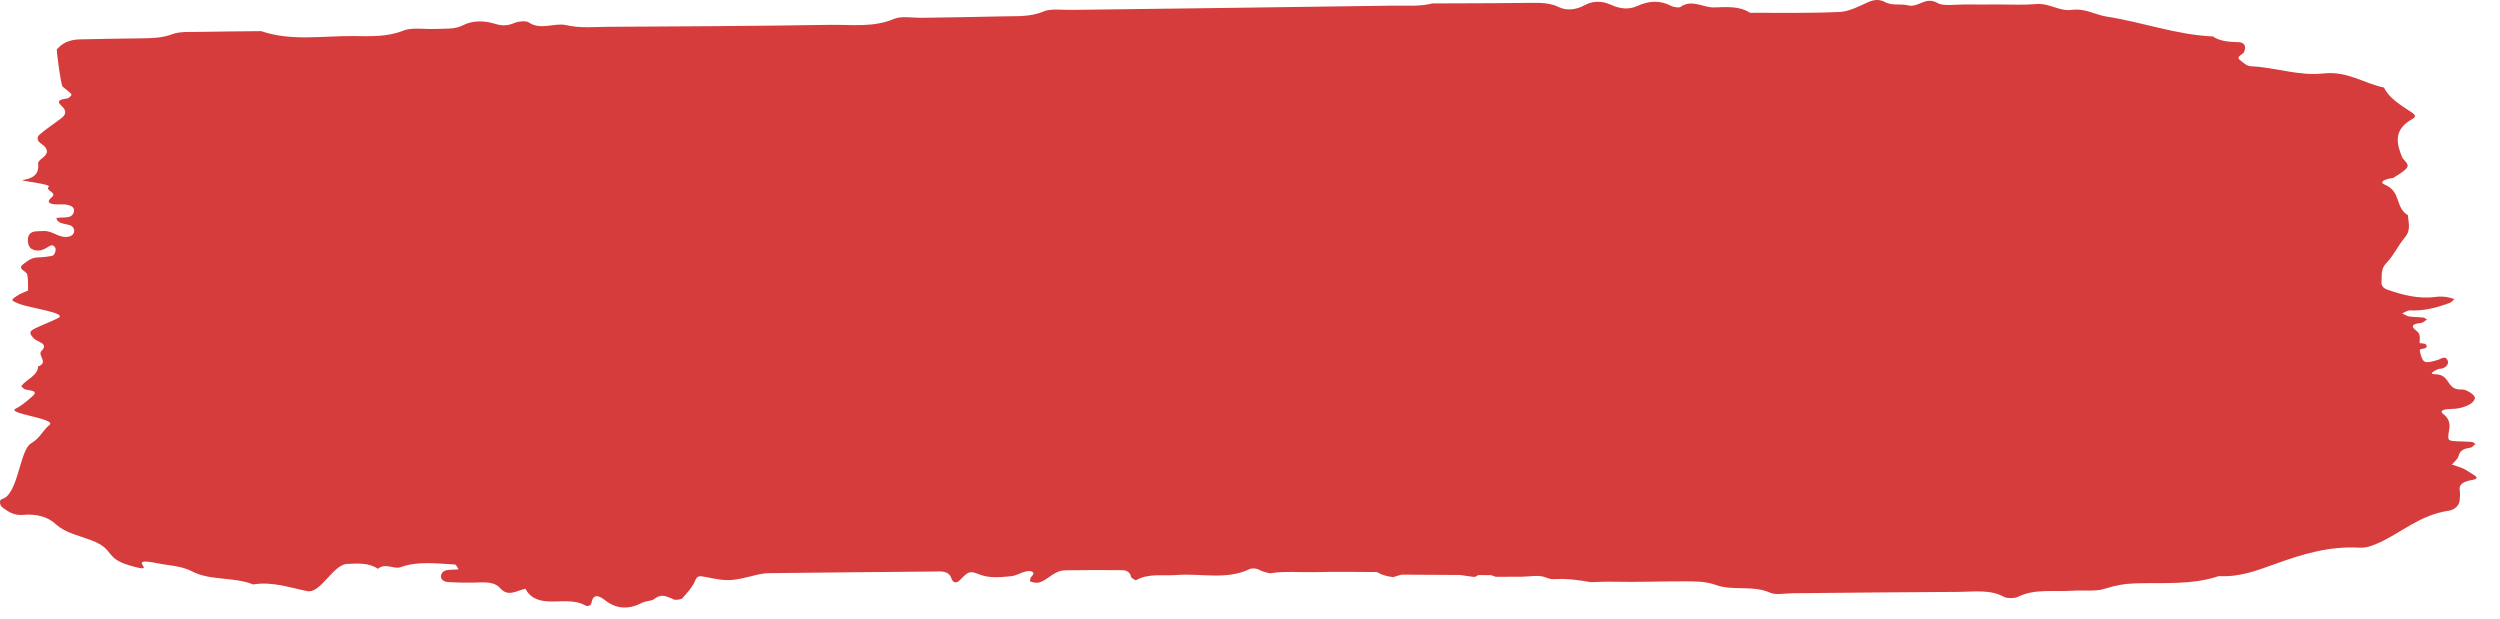 <svg width="97" height="24" viewBox="0 0 97 24" fill="none" xmlns="http://www.w3.org/2000/svg">
<path d="M95.991 18.432C95.853 18.35 95.728 18.255 95.579 18.183C95.444 18.119 95.284 18.078 95.135 18.026C95.224 17.917 95.364 17.811 95.392 17.694C95.439 17.496 95.576 17.406 95.848 17.371C95.925 17.361 95.981 17.276 96.047 17.225C96.001 17.197 95.956 17.153 95.906 17.147C95.726 17.132 95.543 17.131 95.363 17.123C94.952 17.103 94.957 17.103 95.03 16.664C95.066 16.447 95.027 16.238 94.806 16.069C94.694 15.984 94.712 15.914 94.886 15.887C95.061 15.859 95.253 15.873 95.422 15.836C95.715 15.773 96.011 15.635 96.027 15.437C96.035 15.328 95.692 15.102 95.529 15.112C94.888 15.15 95.107 14.53 94.483 14.52C94.186 14.517 94.487 14.374 94.599 14.322C94.646 14.3 94.724 14.312 94.774 14.293C94.958 14.223 95.02 14.088 94.964 13.974C94.869 13.777 94.713 13.929 94.573 13.97C94.069 14.118 94.012 14.093 93.903 13.686C93.892 13.646 93.891 13.605 93.885 13.566C93.89 13.567 93.896 13.568 93.901 13.569V13.555C93.993 13.53 94.132 13.513 94.147 13.475C94.197 13.335 94.04 13.327 93.9 13.316V13.3C93.894 13.301 93.886 13.302 93.88 13.303C93.878 13.141 93.943 12.974 93.754 12.832C93.513 12.649 93.606 12.564 93.934 12.531C94.019 12.523 94.089 12.443 94.166 12.395C94.118 12.368 94.073 12.326 94.021 12.32C93.843 12.301 93.658 12.308 93.484 12.28C93.382 12.265 93.296 12.2 93.203 12.158C93.305 12.119 93.413 12.04 93.512 12.044C94.076 12.069 94.571 11.93 95.052 11.75C95.127 11.723 95.17 11.653 95.228 11.603C95.12 11.573 95.014 11.533 94.903 11.52C94.784 11.505 94.654 11.501 94.538 11.517C93.847 11.612 93.237 11.448 92.641 11.244C92.467 11.185 92.391 11.08 92.403 10.94C92.427 10.692 92.354 10.453 92.59 10.207C92.887 9.901 93.04 9.53 93.311 9.211C93.553 8.924 93.447 8.64 93.427 8.351C92.913 8.039 93.184 7.442 92.529 7.164C92.294 7.063 92.528 6.973 92.692 6.931C92.75 6.915 92.827 6.921 92.866 6.898C93.044 6.781 93.249 6.672 93.373 6.53C93.52 6.361 93.254 6.233 93.195 6.083C93.002 5.594 92.86 5.093 93.5 4.675C93.599 4.61 93.832 4.533 93.603 4.381C93.169 4.092 92.697 3.818 92.5 3.398C91.711 3.232 91.078 2.749 90.154 2.85C89.173 2.957 88.282 2.609 87.325 2.57C87.181 2.564 87.031 2.427 86.914 2.333C86.738 2.19 87.009 2.131 87.062 2.03C87.169 1.828 87.096 1.643 86.866 1.637C86.492 1.626 86.141 1.607 85.859 1.415C84.416 1.347 83.138 0.861 81.755 0.647C81.29 0.575 80.914 0.314 80.38 0.384C79.889 0.446 79.519 0.11 78.998 0.158C78.515 0.2 78.021 0.172 77.531 0.173C77.104 0.174 76.676 0.179 76.249 0.173C75.886 0.168 75.409 0.249 75.187 0.121C74.699 -0.162 74.439 0.318 74.017 0.205C73.755 0.136 73.417 0.23 73.149 0.086C72.939 -0.028 72.739 -0.028 72.493 0.08C72.14 0.236 71.758 0.446 71.375 0.464C70.221 0.519 69.058 0.492 67.899 0.497C67.502 0.228 66.99 0.273 66.513 0.288C66.075 0.302 65.651 -0.049 65.198 0.272C65.149 0.306 64.945 0.281 64.862 0.238C64.412 -5.09319e-05 63.986 0.025 63.523 0.234C63.183 0.388 62.838 0.338 62.503 0.185C62.173 0.032 61.803 0.025 61.49 0.198C61.161 0.378 60.8 0.426 60.487 0.277C60.154 0.117 59.824 0.107 59.455 0.11C58.599 0.123 57.743 0.125 56.888 0.128C56.451 0.131 56.013 0.132 55.576 0.133C55.078 0.261 54.544 0.212 54.028 0.219C49.874 0.282 45.718 0.329 41.563 0.384C41.199 0.388 40.764 0.326 40.49 0.444C39.969 0.667 39.435 0.62 38.899 0.635C37.861 0.663 36.821 0.672 35.783 0.69C35.416 0.696 34.969 0.613 34.699 0.729C33.894 1.077 33.034 0.95 32.204 0.964C29.332 1.01 26.459 1.026 23.588 1.04C23.049 1.044 22.512 1.1 21.965 0.975C21.513 0.871 20.972 1.19 20.51 0.865C20.424 0.804 20.122 0.822 19.985 0.881C19.711 0.995 19.519 1.022 19.191 0.919C18.824 0.804 18.344 0.782 17.974 0.975C17.641 1.151 17.278 1.103 16.922 1.122C16.495 1.145 15.986 1.052 15.657 1.185C15.018 1.443 14.366 1.405 13.712 1.399C12.515 1.388 11.287 1.607 10.135 1.208C9.342 1.218 8.546 1.22 7.753 1.237C7.393 1.246 6.976 1.213 6.687 1.326C6.277 1.483 5.875 1.479 5.455 1.488C4.66 1.502 3.866 1.506 3.073 1.528C2.901 1.532 2.713 1.572 2.569 1.637C2.42 1.703 2.299 1.811 2.205 1.917C2.186 1.939 2.359 3.302 2.433 3.365C2.551 3.462 2.683 3.553 2.774 3.661C2.794 3.685 2.687 3.806 2.619 3.816C2.35 3.857 2.157 3.9 2.396 4.116C2.564 4.266 2.584 4.427 2.397 4.573C2.111 4.795 1.792 4.998 1.526 5.231C1.42 5.324 1.438 5.468 1.594 5.573C1.841 5.739 1.92 5.917 1.658 6.122C1.579 6.184 1.474 6.267 1.48 6.336C1.513 6.663 1.412 6.901 0.882 6.987C0.728 7.013 2.002 7.143 1.893 7.244C1.727 7.398 2.237 7.461 2.015 7.645C1.784 7.837 1.895 7.927 2.222 7.932C2.344 7.933 2.473 7.921 2.588 7.943C2.769 7.975 2.899 8.047 2.869 8.207C2.839 8.353 2.741 8.431 2.523 8.436C2.411 8.438 2.299 8.448 2.187 8.455C2.212 8.657 2.449 8.672 2.668 8.724C2.857 8.77 2.906 8.914 2.863 9.035C2.812 9.173 2.613 9.218 2.441 9.185C2.163 9.132 1.965 8.933 1.629 8.965C1.456 8.982 1.267 8.948 1.151 9.081C1.031 9.219 1.064 9.575 1.234 9.662C1.469 9.785 1.687 9.698 1.863 9.581C1.994 9.494 2.061 9.493 2.137 9.6C2.195 9.681 2.129 9.911 2.014 9.93C1.843 9.959 1.666 9.983 1.492 9.986C1.213 9.991 1.065 10.13 0.903 10.249C0.645 10.44 1.031 10.518 1.058 10.655C1.098 10.857 1.083 11.066 1.09 11.273C0.949 11.335 0.795 11.389 0.676 11.468C0.404 11.646 0.415 11.66 0.741 11.787C1.179 11.957 2.636 12.141 2.261 12.337C1.978 12.482 1.661 12.597 1.369 12.738C1.114 12.859 1.132 12.942 1.316 13.133C1.452 13.276 1.906 13.322 1.613 13.611C1.432 13.79 1.912 14.057 1.475 14.222C1.475 14.562 1.037 14.716 0.833 14.968C0.815 14.99 0.923 15.1 0.998 15.115C1.216 15.161 1.514 15.161 1.236 15.396C1.041 15.56 0.848 15.736 0.603 15.858C0.225 16.047 2.228 16.243 1.918 16.489C1.664 16.692 1.544 17.011 1.211 17.198C0.755 17.455 0.711 19.218 0.065 19.368C-0.022 19.388 -0.037 19.595 0.115 19.705C0.329 19.86 0.552 20.008 0.892 19.977C1.426 19.928 1.863 20.054 2.175 20.346C2.523 20.67 3.063 20.78 3.532 20.958C4.476 21.312 4.034 21.644 5.022 21.937C6.331 22.325 4.728 21.571 6.107 21.854C6.557 21.947 7.042 21.952 7.456 22.171C8.14 22.535 9.09 22.375 9.821 22.677C10.571 22.553 11.245 22.8 11.918 22.935C12.44 23.042 12.918 21.905 13.468 21.88C13.895 21.861 14.325 21.831 14.664 22.071C14.93 21.828 15.296 22.093 15.523 22.012C16.226 21.757 16.935 21.87 17.645 21.902C17.702 21.906 17.746 22.019 17.796 22.09C17.686 22.097 17.576 22.106 17.467 22.108C17.265 22.115 17.145 22.176 17.114 22.32C17.082 22.47 17.209 22.572 17.379 22.583C17.791 22.609 18.209 22.614 18.625 22.598C18.944 22.585 19.234 22.62 19.397 22.811C19.719 23.187 20.056 22.905 20.39 22.844C20.536 23.144 20.814 23.318 21.298 23.336C21.772 23.353 22.279 23.251 22.706 23.489C22.803 23.543 22.928 23.503 22.948 23.394C23.009 23.06 23.198 23.071 23.473 23.286C23.906 23.627 24.376 23.665 24.911 23.389C25.05 23.317 25.287 23.321 25.394 23.237C25.688 23.004 25.895 23.162 26.149 23.261C26.224 23.291 26.432 23.261 26.474 23.213C26.663 23.001 26.865 22.784 26.962 22.55C27.054 22.327 27.121 22.337 27.424 22.396C28.294 22.572 28.393 22.542 29.324 22.313C29.488 22.272 29.668 22.241 29.841 22.238C31.98 22.213 34.119 22.195 36.256 22.175C36.379 22.173 36.508 22.162 36.621 22.186C36.805 22.224 36.878 22.327 36.923 22.46C36.963 22.578 37.082 22.673 37.247 22.505C37.574 22.176 37.612 22.133 37.982 22.281C38.399 22.448 38.806 22.394 39.215 22.359C39.439 22.342 39.637 22.195 39.862 22.162C40.022 22.139 40.202 22.202 40.022 22.37C39.97 22.418 39.949 22.552 39.976 22.561C40.074 22.596 40.218 22.628 40.309 22.603C40.699 22.493 40.868 22.136 41.351 22.128C42.085 22.118 42.818 22.112 43.551 22.123C43.732 22.125 43.856 22.221 43.88 22.373C43.887 22.428 44.068 22.52 44.073 22.517C44.546 22.235 45.117 22.351 45.649 22.31C46.596 22.238 47.596 22.513 48.49 22.078C48.566 22.041 48.757 22.053 48.834 22.097C48.975 22.176 49.126 22.215 49.28 22.243C49.853 22.151 50.459 22.214 51.045 22.199C51.837 22.176 52.63 22.194 53.421 22.195C53.622 22.314 53.836 22.369 54.059 22.392C54.167 22.357 54.275 22.322 54.386 22.296C54.935 22.301 55.708 22.305 56.651 22.309C56.818 22.332 56.984 22.357 57.151 22.381C57.182 22.38 57.212 22.381 57.242 22.38C57.284 22.352 57.324 22.329 57.364 22.313C57.523 22.313 57.685 22.314 57.851 22.315C57.911 22.334 57.971 22.357 58.031 22.379C58.361 22.378 58.693 22.379 59.024 22.378C59.329 22.376 59.694 22.301 59.93 22.389C60.016 22.423 60.104 22.447 60.191 22.471C60.255 22.468 60.318 22.47 60.38 22.467C60.849 22.447 61.281 22.512 61.718 22.587C62.015 22.578 62.313 22.564 62.609 22.571C63.524 22.591 64.442 22.554 65.358 22.556C65.775 22.558 66.175 22.55 66.59 22.701C67.222 22.932 68.02 22.698 68.683 22.998C68.899 23.095 69.279 23.018 69.585 23.017C71.724 22.999 73.862 22.974 75.999 22.965C76.592 22.964 77.215 22.859 77.756 23.159C77.869 23.221 78.164 23.221 78.284 23.161C78.945 22.832 79.694 22.969 80.407 22.92C80.83 22.891 81.308 22.96 81.668 22.843C82.072 22.712 82.45 22.644 82.882 22.633C83.961 22.604 85.065 22.701 86.091 22.352C86.917 22.4 87.582 22.128 88.292 21.876C89.301 21.515 90.352 21.181 91.54 21.25C91.797 21.263 91.989 21.194 92.207 21.102C93.169 20.693 93.845 19.987 95.033 19.811C95.229 19.782 95.425 19.607 95.435 19.416C95.444 19.289 95.459 19.159 95.439 19.033C95.393 18.757 95.632 18.672 95.955 18.616C96.126 18.588 96.13 18.515 95.991 18.432Z" fill="#D63C3C"/>
</svg>
